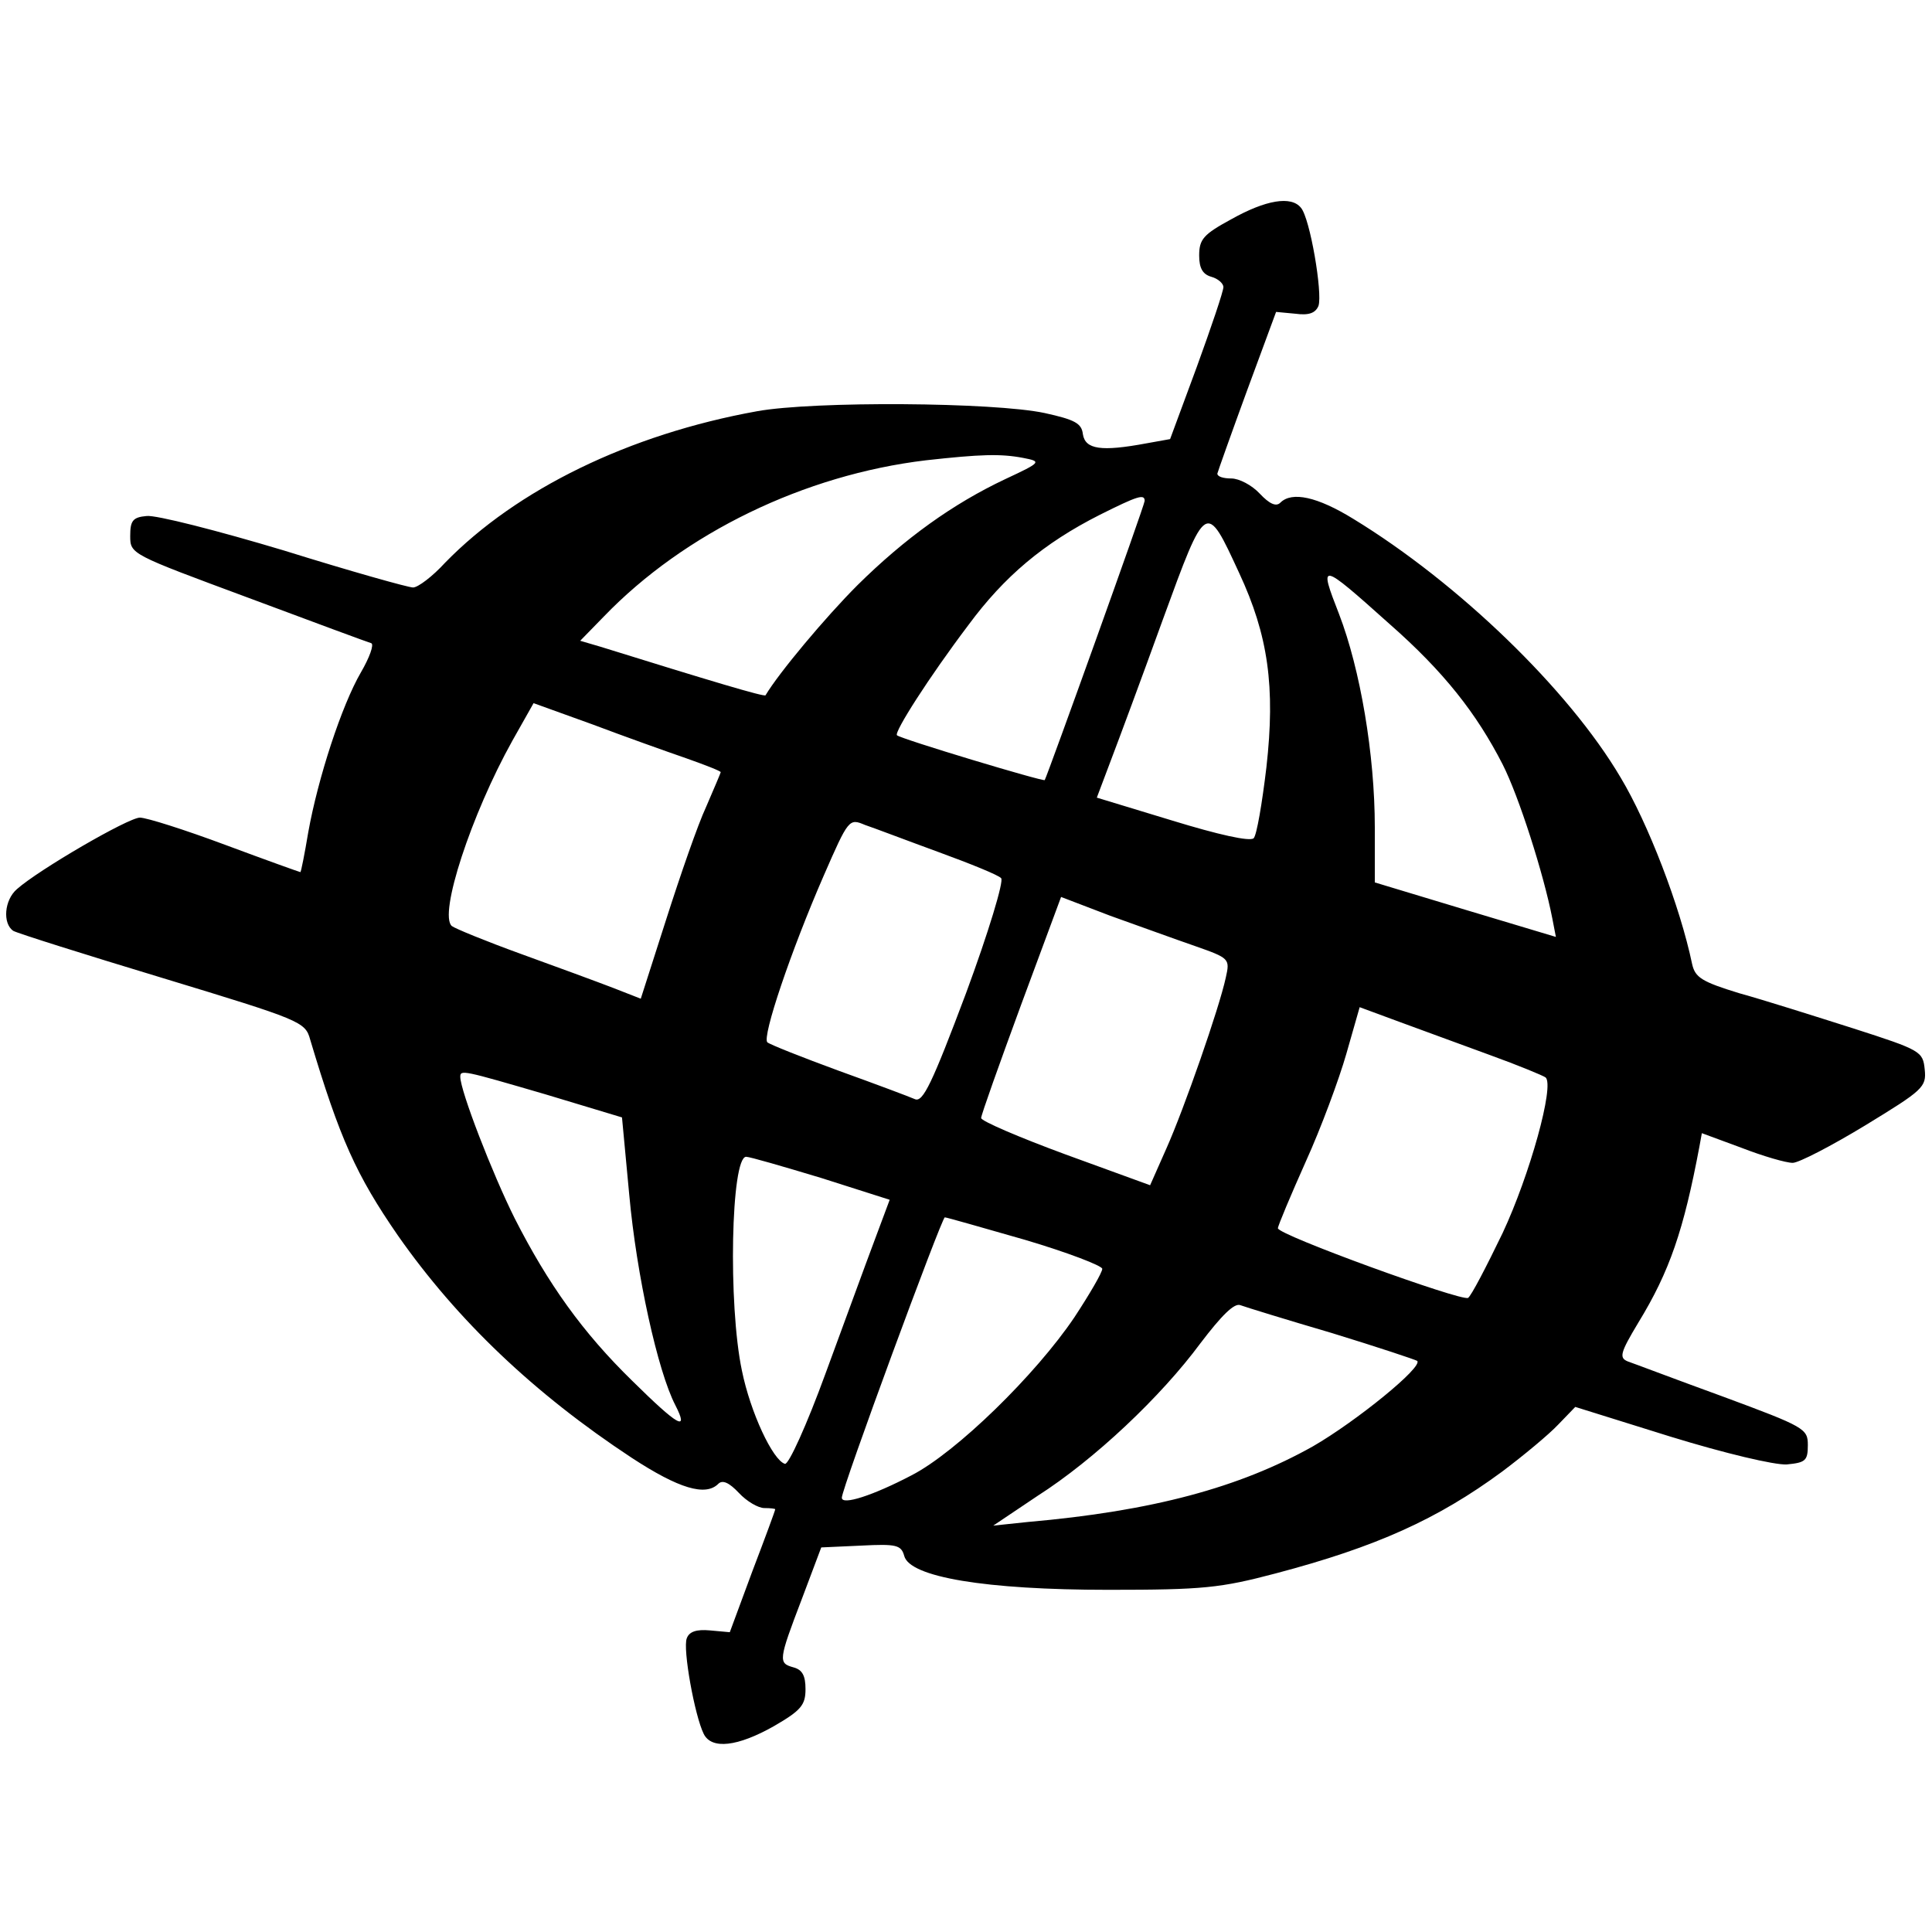 <?xml version="1.0" standalone="no"?>
<!DOCTYPE svg PUBLIC "-//W3C//DTD SVG 20010904//EN"
 "http://www.w3.org/TR/2001/REC-SVG-20010904/DTD/svg10.dtd">
<svg version="1.0" xmlns="http://www.w3.org/2000/svg"
 width="319pt" height="319pt" viewBox="0 0 319 319"
 preserveAspectRatio="xMidYMid meet">
<g transform="translate(0,319) scale(0.1,-0.1)"
fill="#000000" stroke="none">
<path d="M2033 2828 c-46 -25 -53 -33 -53 -60 0 -21 6 -31 20 -35 11 -3 20
-11 20 -17 0 -7 -20 -66 -44 -132 l-44 -119 -39 -7 c-75 -14 -101 -10 -105 15
-2 18 -13 24 -63 35 -84 18 -381 20 -475 3 -211 -38 -397 -129 -515 -250 -21
-23 -45 -41 -53 -41 -8 0 -104 27 -213 61 -110 33 -212 59 -227 57 -23 -2 -27
-8 -27 -33 0 -30 1 -30 195 -102 107 -40 199 -74 203 -75 5 -2 -3 -24 -17 -48
-32 -55 -71 -175 -87 -264 -6 -36 -12 -66 -13 -66 -1 0 -57 20 -124 45 -67 25
-130 45 -141 45 -19 0 -167 -86 -203 -118 -21 -18 -24 -57 -6 -69 7 -4 118
-39 247 -78 227 -69 235 -72 243 -101 49 -164 76 -224 145 -324 98 -140 225
-261 386 -367 78 -51 122 -64 143 -43 7 7 18 2 34 -15 13 -14 32 -25 42 -25
10 0 18 -1 18 -2 0 -2 -17 -48 -38 -103 l-37 -100 -33 3 c-22 2 -34 -2 -38
-13 -7 -17 13 -128 28 -158 13 -26 56 -21 116 13 45 26 52 35 52 61 0 22 -5
32 -20 36 -25 7 -25 11 14 113 l32 85 66 3 c58 3 66 1 71 -17 9 -35 134 -56
337 -56 157 0 185 3 276 27 167 44 268 90 374 168 36 27 78 62 93 78 l28 29
157 -49 c91 -28 172 -47 192 -46 31 3 35 6 35 32 0 27 -5 30 -140 80 -77 28
-148 55 -157 58 -15 6 -13 14 17 64 52 85 75 153 101 291 l4 22 65 -24 c36
-14 74 -25 85 -25 10 0 64 28 120 62 95 58 101 63 98 92 -3 30 -6 32 -118 68
-63 20 -148 47 -188 58 -62 19 -73 26 -78 48 -20 96 -73 233 -118 308 -86 146
-269 322 -441 427 -60 37 -102 46 -121 27 -7 -7 -18 -2 -34 15 -13 14 -34 25
-47 25 -13 0 -23 3 -23 8 1 4 23 66 49 137 l48 130 32 -3 c22 -3 33 1 38 13 7
21 -14 145 -29 162 -16 20 -58 13 -115 -19z m-344 -394 c31 -6 31 -7 -29 -35
-87 -41 -166 -98 -244 -175 -53 -53 -130 -145 -152 -182 -2 -3 -92 24 -272 80
l-34 10 39 40 c133 138 331 234 532 258 90 10 123 11 160 4z m201 -71 c0 -7
-160 -452 -165 -461 -2 -3 -238 68 -244 74 -5 5 53 96 118 182 59 80 124 135
217 182 62 31 74 35 74 23z m156 -119 c48 -103 60 -188 45 -321 -7 -59 -16
-112 -21 -117 -6 -6 -59 6 -134 29 l-125 38 23 61 c13 34 52 139 86 233 72
197 71 196 126 77z m248 -84 c90 -79 144 -148 187 -232 27 -53 68 -182 82
-254 l6 -31 -150 45 -149 45 0 91 c0 120 -24 261 -59 352 -34 87 -32 87 83
-16z m-1161 -222 c31 -11 57 -21 57 -23 0 -1 -11 -27 -24 -57 -14 -30 -43
-114 -66 -186 l-42 -131 -46 18 c-26 10 -94 35 -152 56 -58 21 -109 42 -114
46 -22 19 32 184 100 306 l35 62 97 -35 c53 -20 123 -45 155 -56z m417 -155
c52 -19 99 -38 103 -43 5 -4 -21 -90 -58 -190 -56 -149 -71 -180 -84 -175 -9
4 -65 25 -126 47 -60 22 -113 43 -118 47 -9 9 39 151 93 275 41 94 42 95 68
84 15 -5 70 -26 122 -45z m423 -155 c57 -20 58 -21 51 -52 -11 -51 -69 -217
-98 -282 l-27 -61 -140 51 c-76 28 -139 55 -139 60 0 5 30 89 66 187 l66 178
81 -31 c45 -16 108 -39 140 -50z m487 -180 c47 -17 88 -34 92 -37 15 -13 -26
-161 -71 -257 -27 -56 -52 -104 -57 -107 -11 -6 -314 104 -314 115 0 4 21 54
46 110 25 55 55 136 67 178 l22 77 65 -24 c36 -13 103 -38 150 -55z m-1559
-65 l126 -38 12 -128 c12 -132 47 -291 76 -347 23 -45 5 -35 -71 40 -82 80
-139 160 -194 268 -37 74 -90 211 -90 234 0 12 4 11 141 -29z m455 -138 l113
-36 -25 -67 c-14 -37 -50 -136 -81 -220 -31 -85 -61 -151 -67 -149 -20 6 -57
85 -71 154 -23 109 -18 353 7 353 6 0 61 -16 124 -35z m336 -102 c71 -21 128
-43 128 -48 0 -6 -21 -42 -46 -80 -64 -95 -195 -223 -269 -261 -63 -33 -115
-50 -115 -37 -1 13 165 463 170 463 3 0 62 -17 132 -37z m507 -154 c75 -23
138 -44 141 -46 10 -10 -101 -100 -172 -141 -121 -68 -265 -107 -471 -125
l-57 -6 73 49 c94 60 204 164 269 252 35 46 56 67 66 63 8 -3 76 -24 151 -46z"/>
</g>
</svg>
